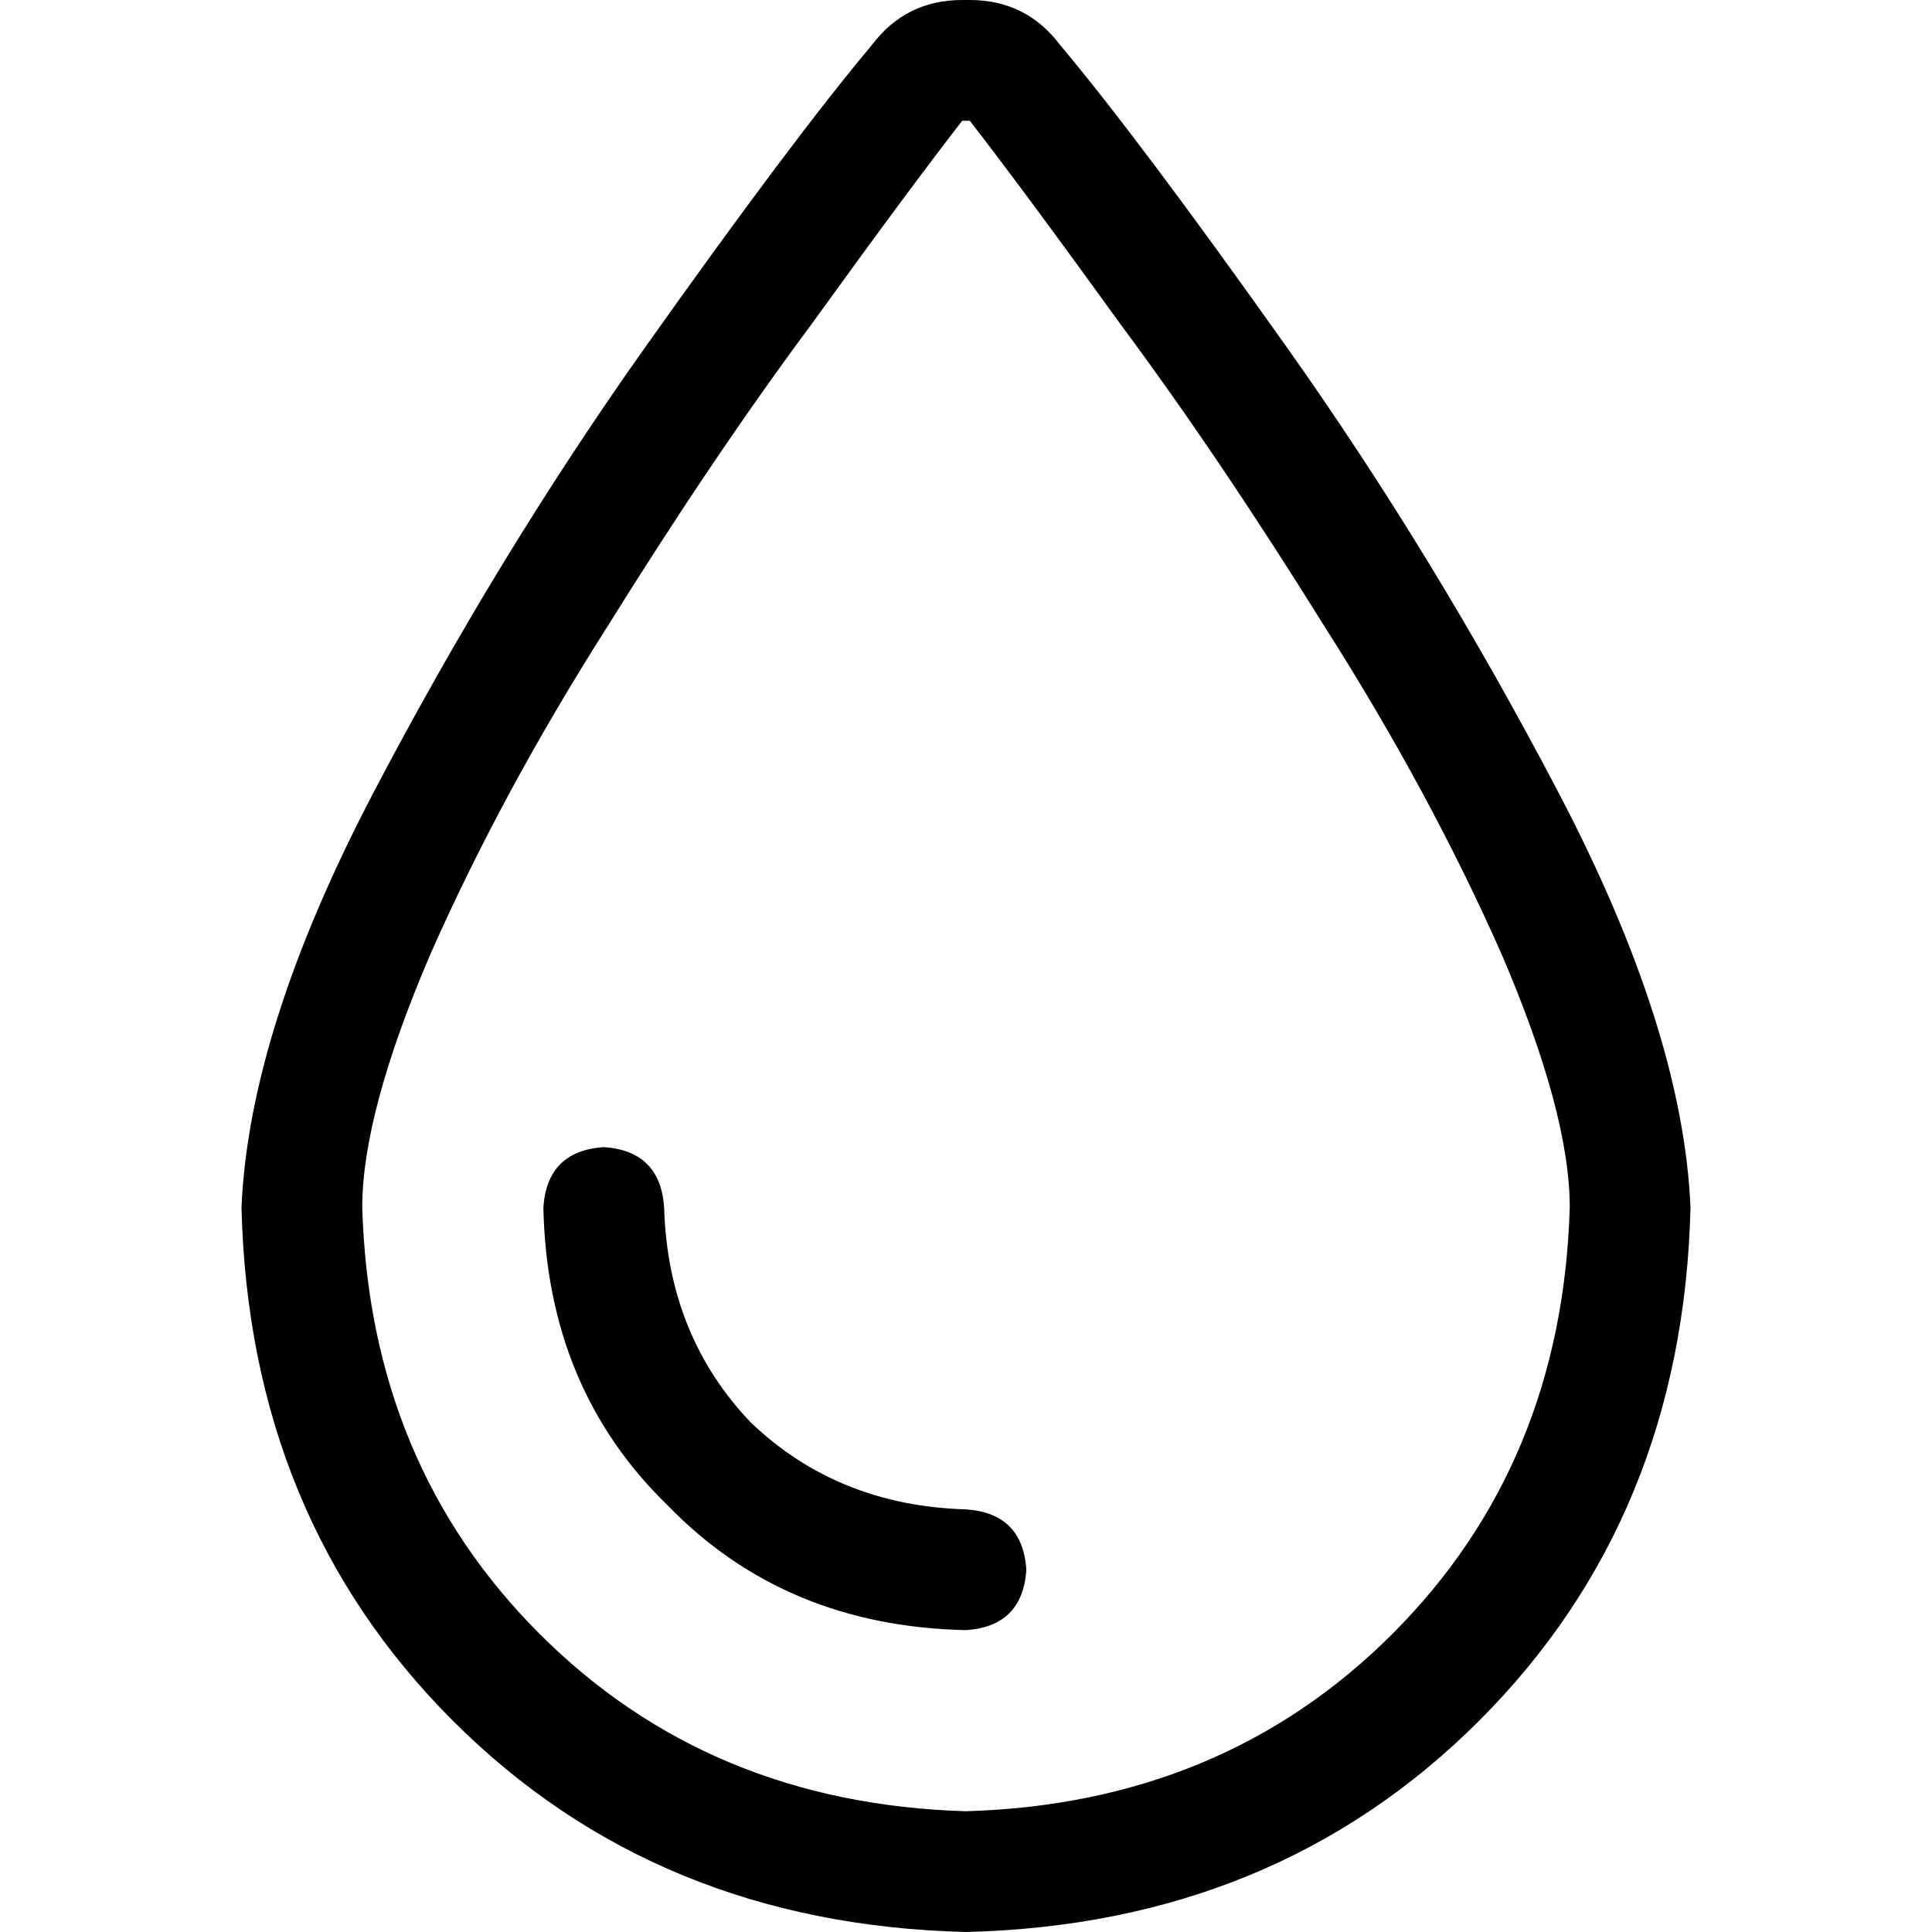 <svg xmlns="http://www.w3.org/2000/svg" viewBox="0 0 512 512">
  <path d="M 256 480 Q 188 478 143 433 L 143 433 L 143 433 Q 98 388 96 320 Q 96 295 114 253 Q 133 210 161 166 Q 189 121 215 86 Q 241 50 255 32 L 257 32 L 257 32 Q 271 50 297 86 Q 323 121 351 166 Q 379 210 398 253 Q 416 295 416 320 Q 414 388 369 433 Q 324 478 256 480 L 256 480 Z M 64 320 Q 66 402 120 456 L 120 456 L 120 456 Q 174 510 256 512 Q 338 510 392 456 Q 446 402 448 320 Q 446 273 413 210 Q 380 147 341 92 Q 302 37 281 12 Q 272 0 257 0 L 255 0 L 255 0 Q 240 0 231 12 Q 210 37 171 92 Q 132 147 99 210 Q 66 273 64 320 L 64 320 Z M 176 320 Q 175 305 160 304 Q 145 305 144 320 Q 145 368 177 399 Q 208 431 256 432 Q 271 431 272 416 Q 271 401 256 400 Q 222 399 199 377 Q 177 354 176 320 L 176 320 Z" />
</svg>